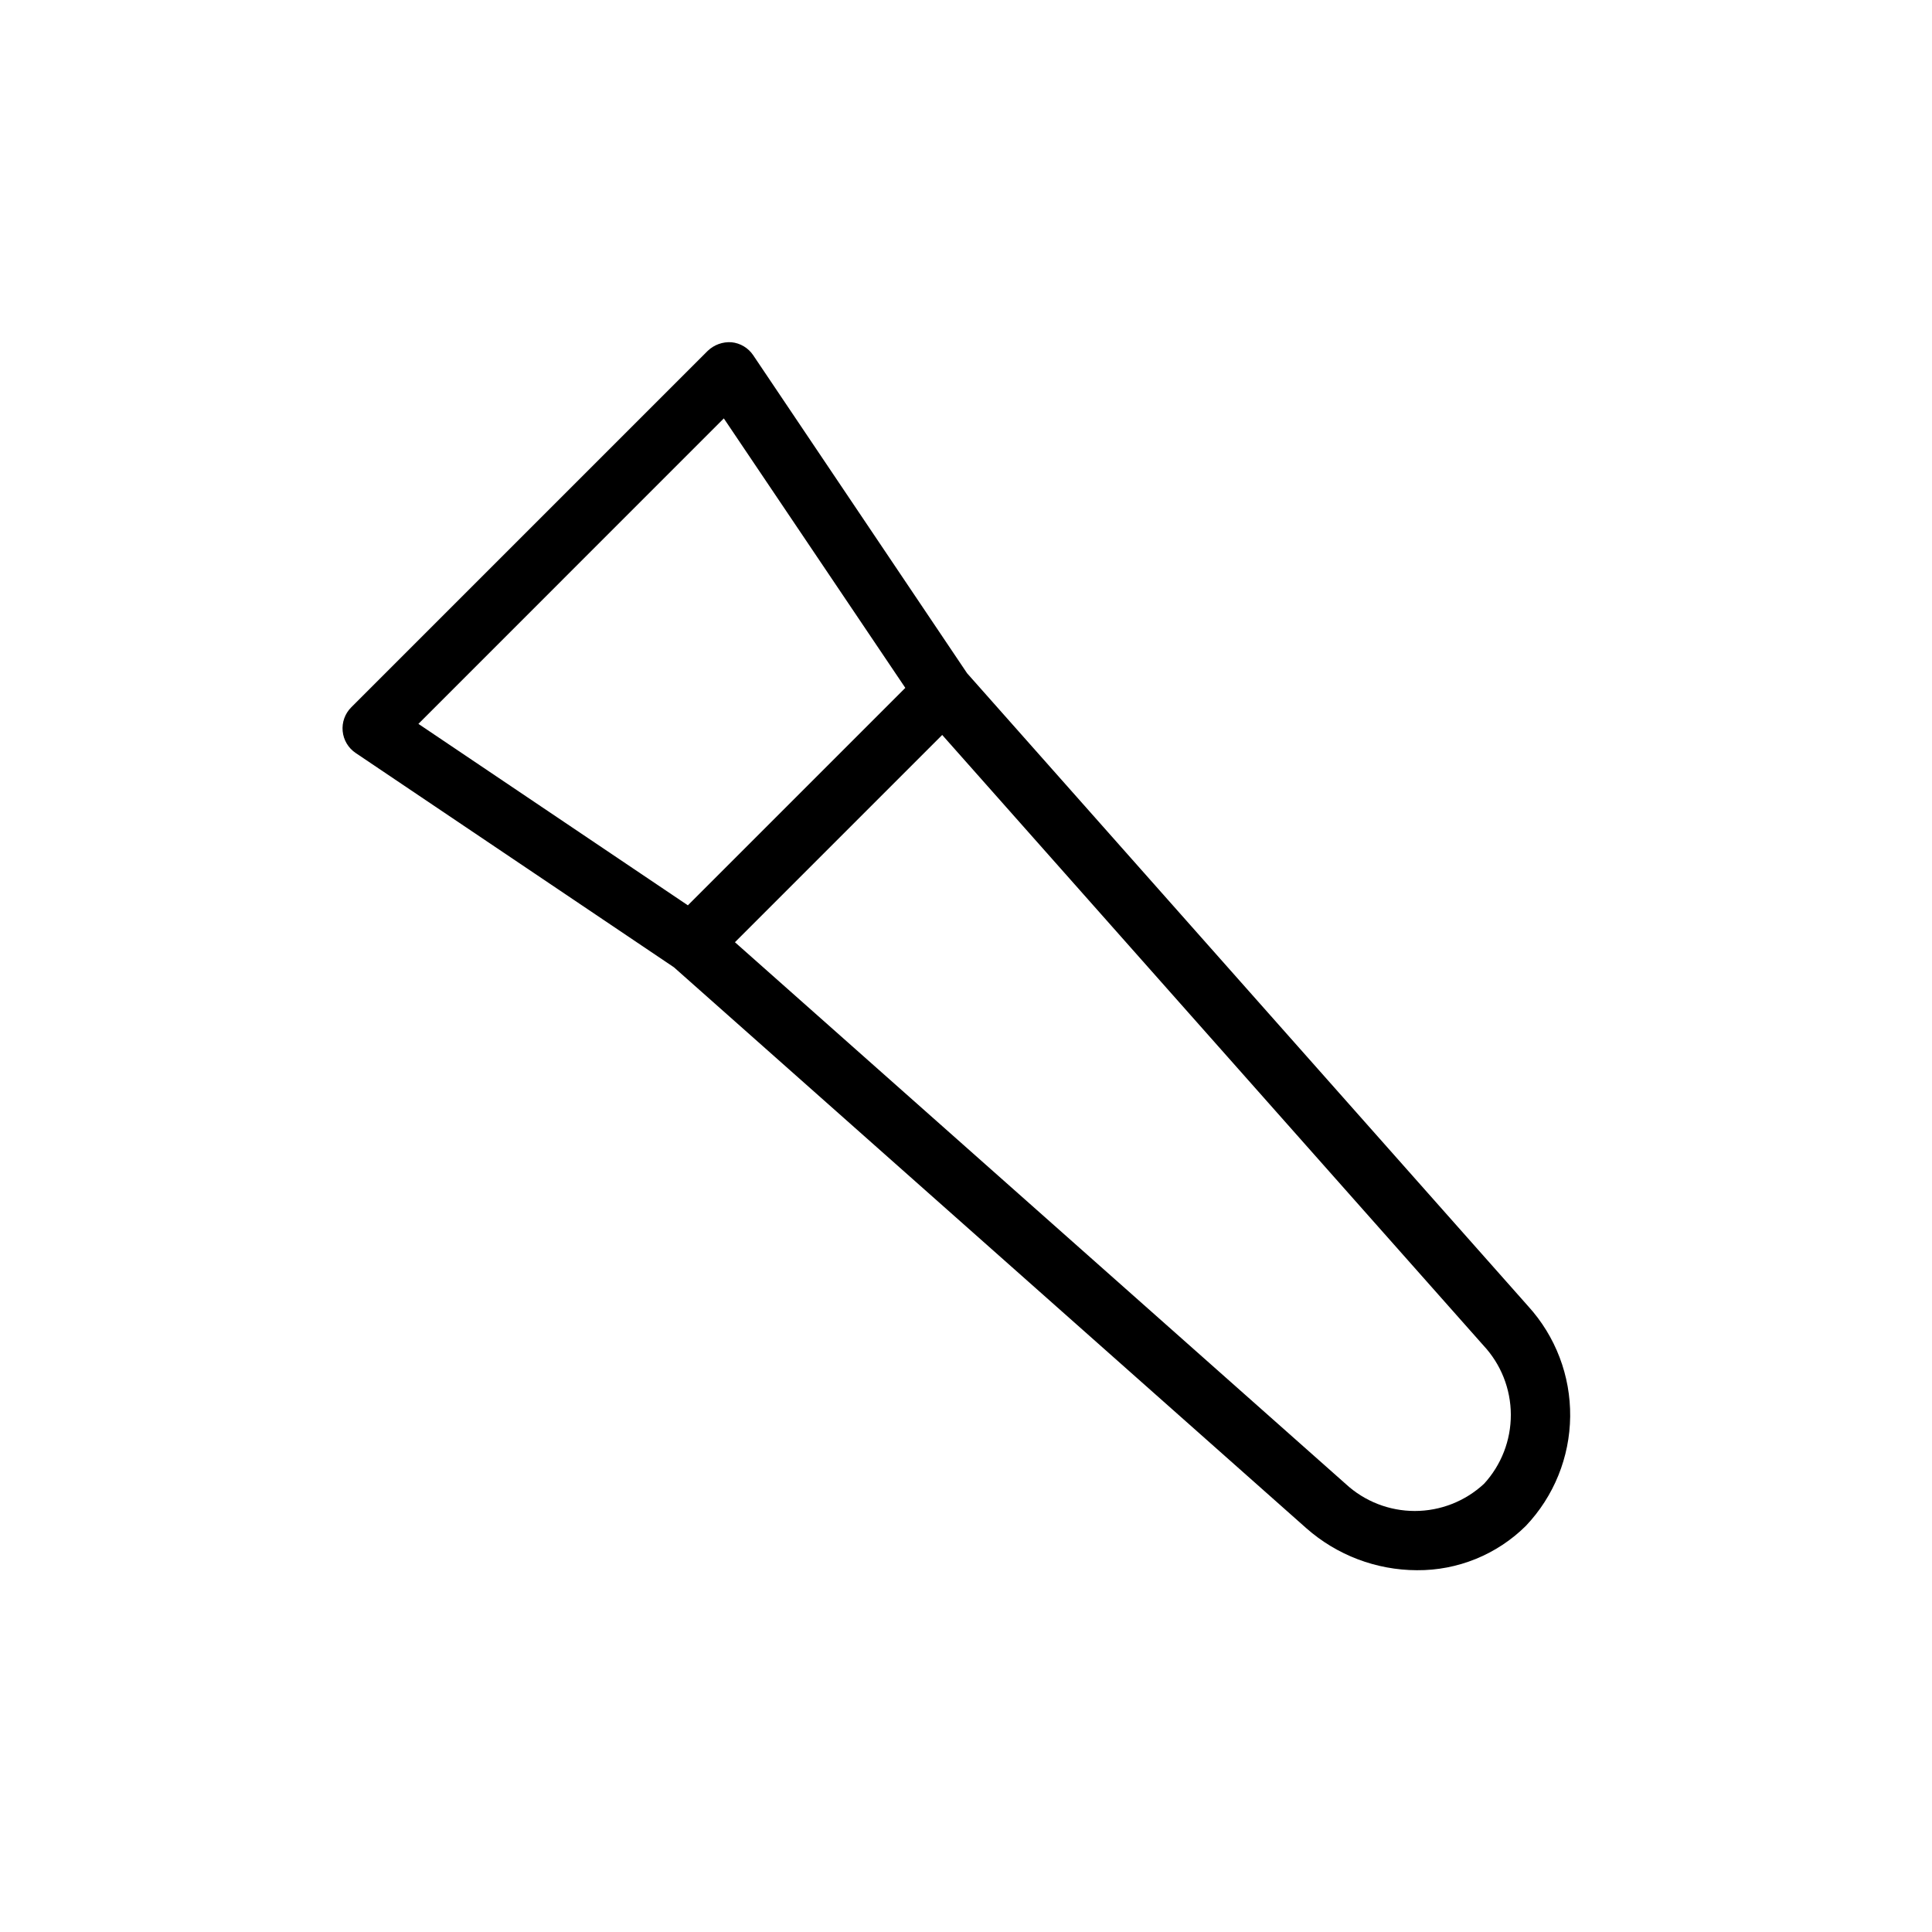 <?xml version="1.0" encoding="UTF-8"?>
<!-- Uploaded to: SVG Repo, www.svgrepo.com, Generator: SVG Repo Mixer Tools -->
<svg fill="#000000" width="800px" height="800px" version="1.1" viewBox="144 144 512 512" xmlns="http://www.w3.org/2000/svg">
 <path d="m548.98 490.16-148.69-167.74-56.68-84.277c-1.309-1.949-3.422-3.215-5.762-3.445-2.324-0.16-4.613 0.668-6.297 2.281l-94.465 94.465c-1.668 1.664-2.504 3.984-2.277 6.328 0.227 2.344 1.488 4.465 3.445 5.777l84.34 56.789 167.61 148.67c8.09 7.133 18.5 11.082 29.285 11.117 10.805 0.086 21.199-4.141 28.875-11.746 7.438-7.832 11.633-18.191 11.746-28.992 0.113-10.797-3.863-21.242-11.133-29.23zm-213.16-235.28 48.098 71.414-57.625 57.625-71.41-48.086zm201.43 282.37c-4.984 4.613-11.523 7.176-18.316 7.176s-13.336-2.562-18.32-7.176l-161.85-143.55 54.93-54.93 143.43 161.79c4.644 4.977 7.238 11.52 7.262 18.324 0.023 6.809-2.523 13.371-7.137 18.375z"/>
</svg>